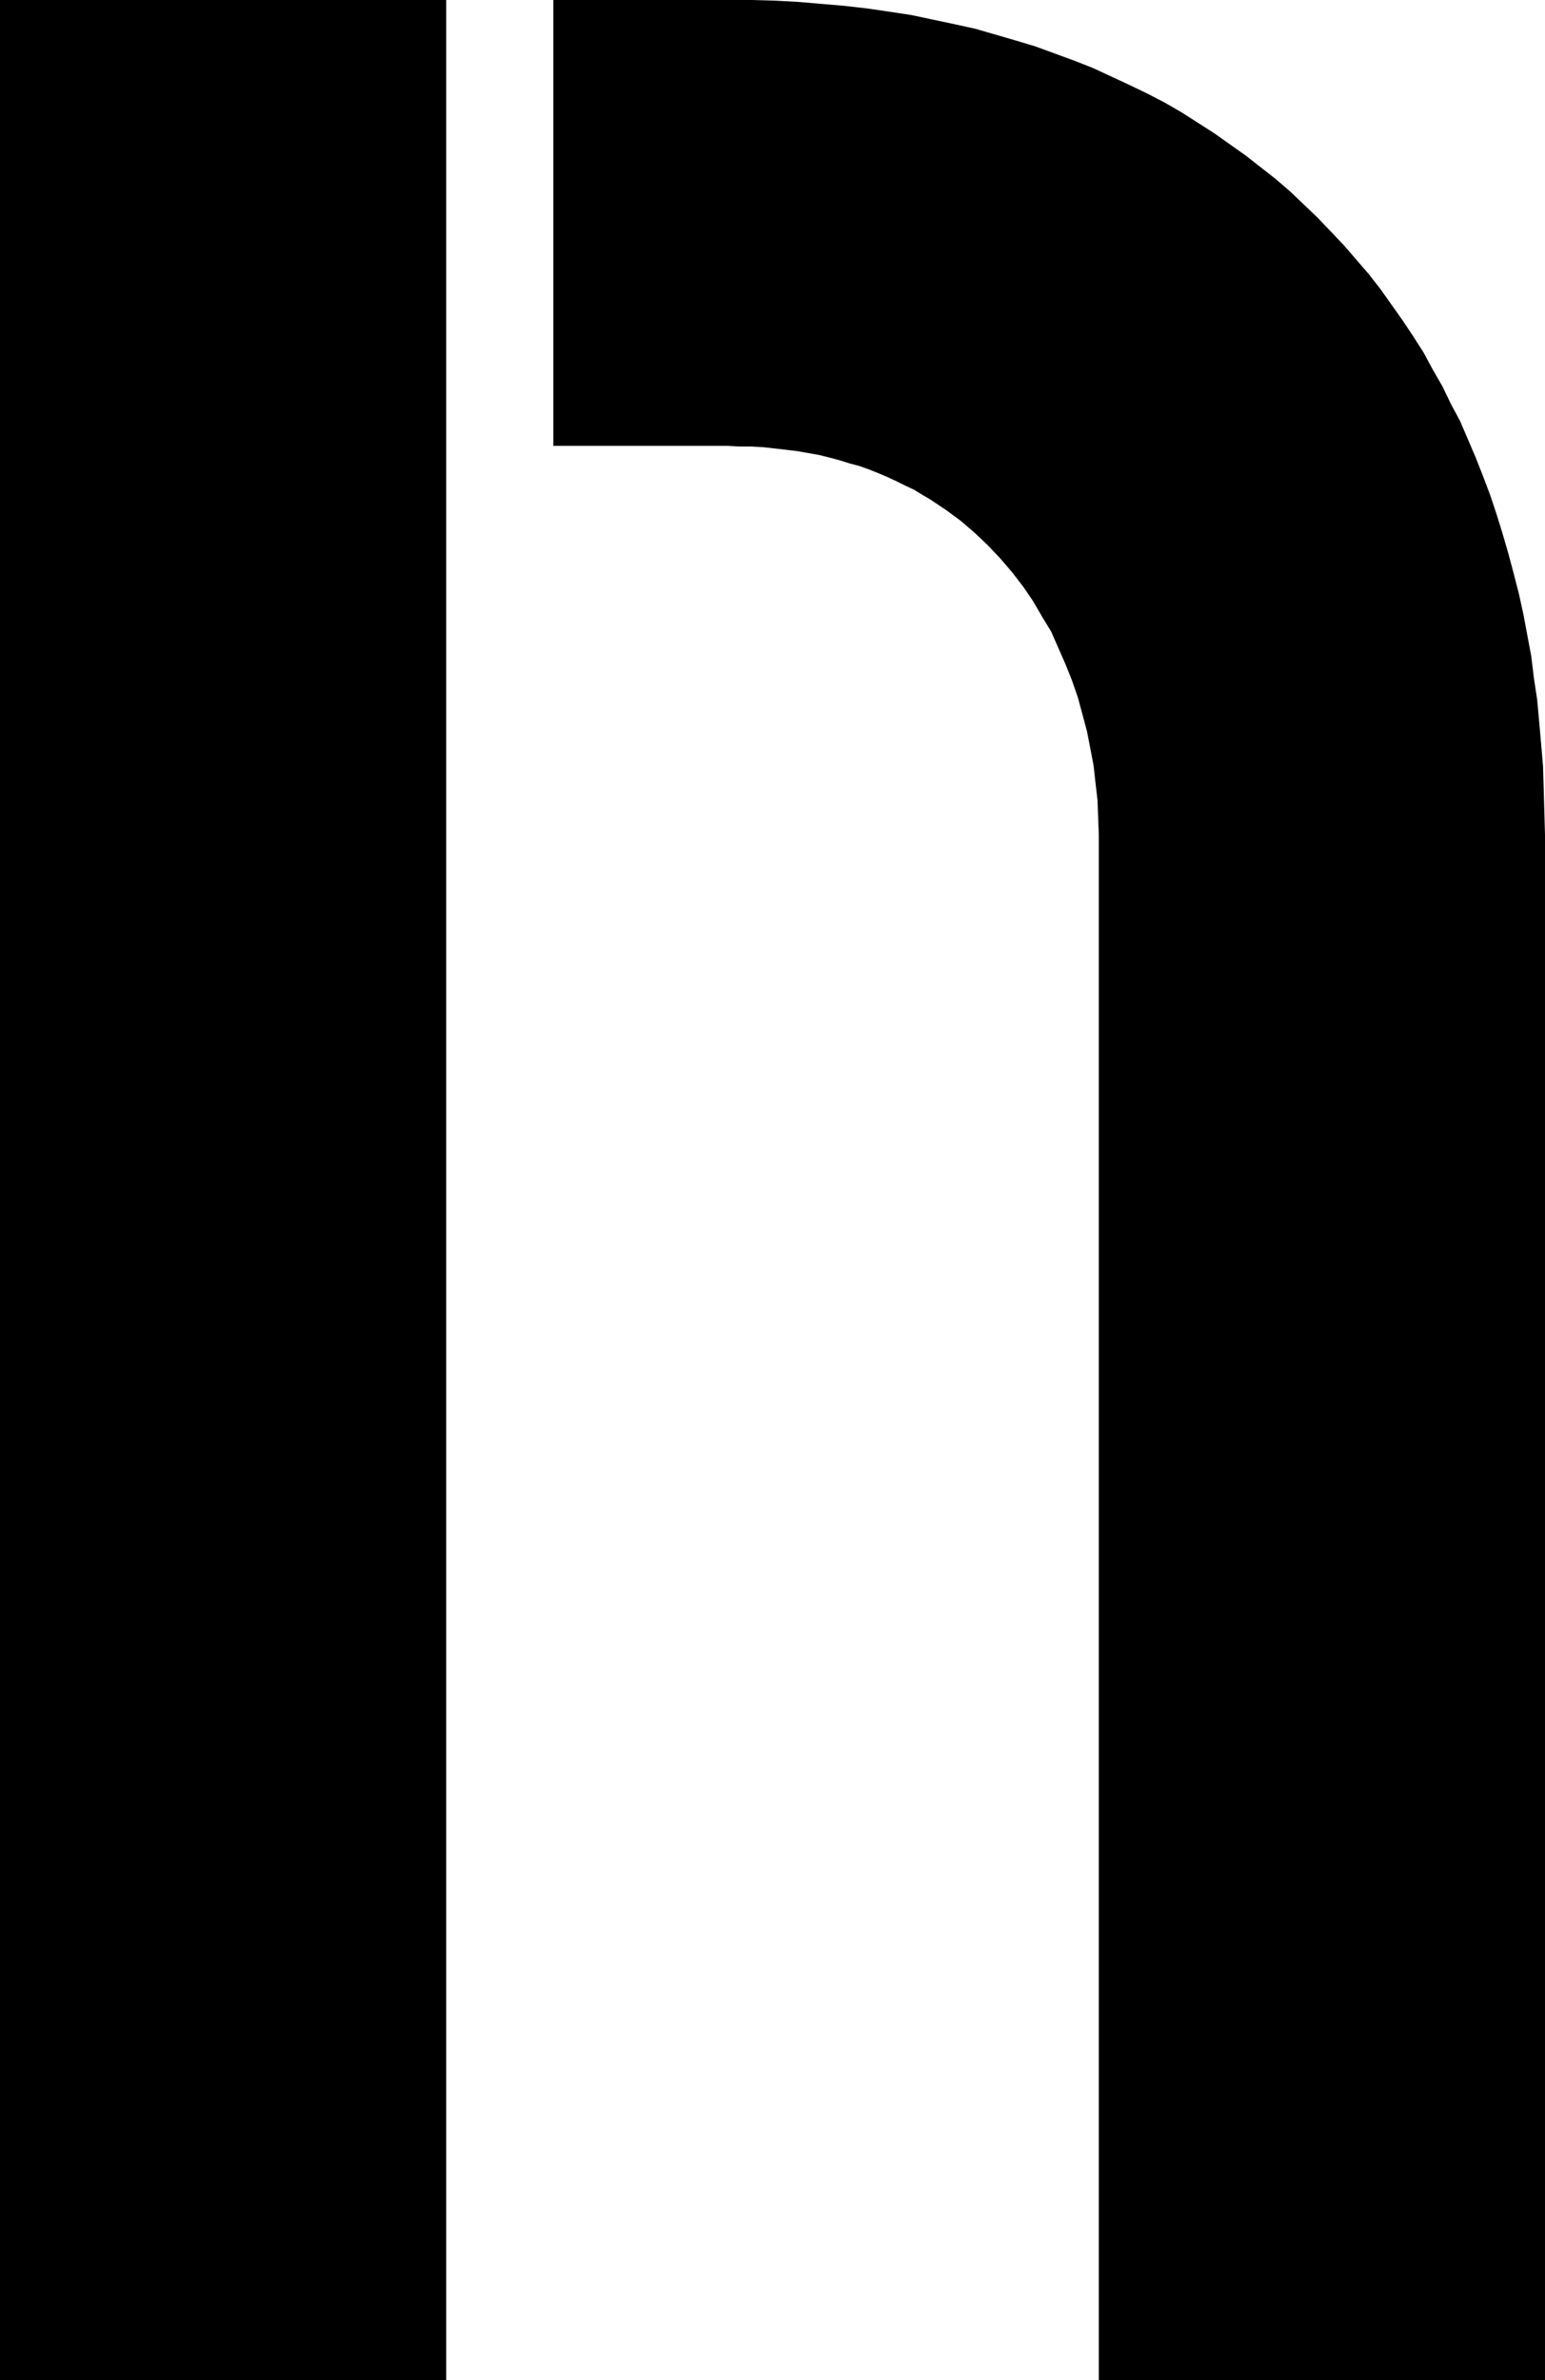 <?xml version="1.0" encoding="UTF-8" standalone="no"?>
<svg
   version="1.0"
   width="101.097mm"
   height="155.668mm"
   id="svg2"
   sodipodi:docname="Disjoined N.wmf"
   xmlns:inkscape="http://www.inkscape.org/namespaces/inkscape"
   xmlns:sodipodi="http://sodipodi.sourceforge.net/DTD/sodipodi-0.dtd"
   xmlns="http://www.w3.org/2000/svg"
   xmlns:svg="http://www.w3.org/2000/svg">
  <sodipodi:namedview
     id="namedview2"
     pagecolor="#ffffff"
     bordercolor="#000000"
     borderopacity="0.25"
     inkscape:showpageshadow="2"
     inkscape:pageopacity="0.0"
     inkscape:pagecheckerboard="0"
     inkscape:deskcolor="#d1d1d1"
     inkscape:document-units="mm" />
  <defs
     id="defs1">
    <pattern
       id="WMFhbasepattern"
       patternUnits="userSpaceOnUse"
       width="6"
       height="6"
       x="0"
       y="0" />
  </defs>
  <path
     style="fill:#000000;fill-opacity:1;fill-rule:evenodd;stroke:none"
     d="M 110.348,588.353 V 0 H 0 v 588.353 z"
     id="path1" />
  <path
     style="fill:#000000;fill-opacity:1;fill-rule:evenodd;stroke:none"
     d="m 179.821,110.205 3.07,0.162 h 2.908 l 2.908,0.162 2.908,0.323 2.747,0.323 2.747,0.323 2.747,0.485 2.747,0.485 2.585,0.646 2.423,0.646 2.585,0.808 2.423,0.646 2.262,0.808 2.423,0.97 2.262,0.97 2.1,0.97 2.262,1.131 2.1,0.97 2.1,1.293 1.939,1.131 1.939,1.293 1.939,1.293 3.716,2.747 3.393,2.909 3.231,3.07 3.07,3.232 2.908,3.393 2.747,3.555 2.423,3.555 2.262,3.878 2.262,3.717 1.777,4.04 1.777,4.04 1.616,4.04 1.454,4.201 1.131,4.201 1.131,4.201 0.808,4.201 0.808,4.201 0.485,4.363 0.485,4.201 0.162,4.201 0.162,4.363 v 382.001 h 110.348 v -382.001 l -0.162,-5.817 -0.162,-5.656 -0.162,-5.494 -0.485,-5.656 -0.485,-5.494 -0.485,-5.332 -0.808,-5.333 -0.646,-5.333 -0.969,-5.171 -0.969,-5.171 -1.131,-5.171 -1.293,-5.009 -1.293,-4.848 -1.454,-5.009 -1.454,-4.686 -1.616,-4.848 -1.777,-4.686 -1.777,-4.525 -1.939,-4.525 -1.939,-4.525 -2.262,-4.201 -2.1,-4.363 -2.423,-4.201 -2.262,-4.201 -2.585,-4.04 -2.585,-3.878 -2.747,-3.878 -2.747,-3.878 -2.908,-3.717 -3.07,-3.555 -3.07,-3.555 -3.231,-3.393 -3.231,-3.393 -3.393,-3.232 -3.393,-3.232 -3.554,-3.07 -3.716,-2.909 -3.716,-2.909 -3.878,-2.747 -3.878,-2.747 -4.039,-2.585 -4.039,-2.585 -4.201,-2.424 -4.362,-2.262 -4.362,-2.101 -4.524,-2.101 -4.524,-2.101 -4.524,-1.778 -4.847,-1.778 -4.847,-1.778 -4.847,-1.454 L 246.224,8.564 241.215,7.11 236.045,5.979 230.713,4.848 225.382,3.717 220.05,2.909 214.557,2.101 208.902,1.454 203.248,0.97 197.593,0.485 191.777,0.162 185.799,0 h -5.978 -42.976 v 110.205 z"
     id="path2" />
</svg>
